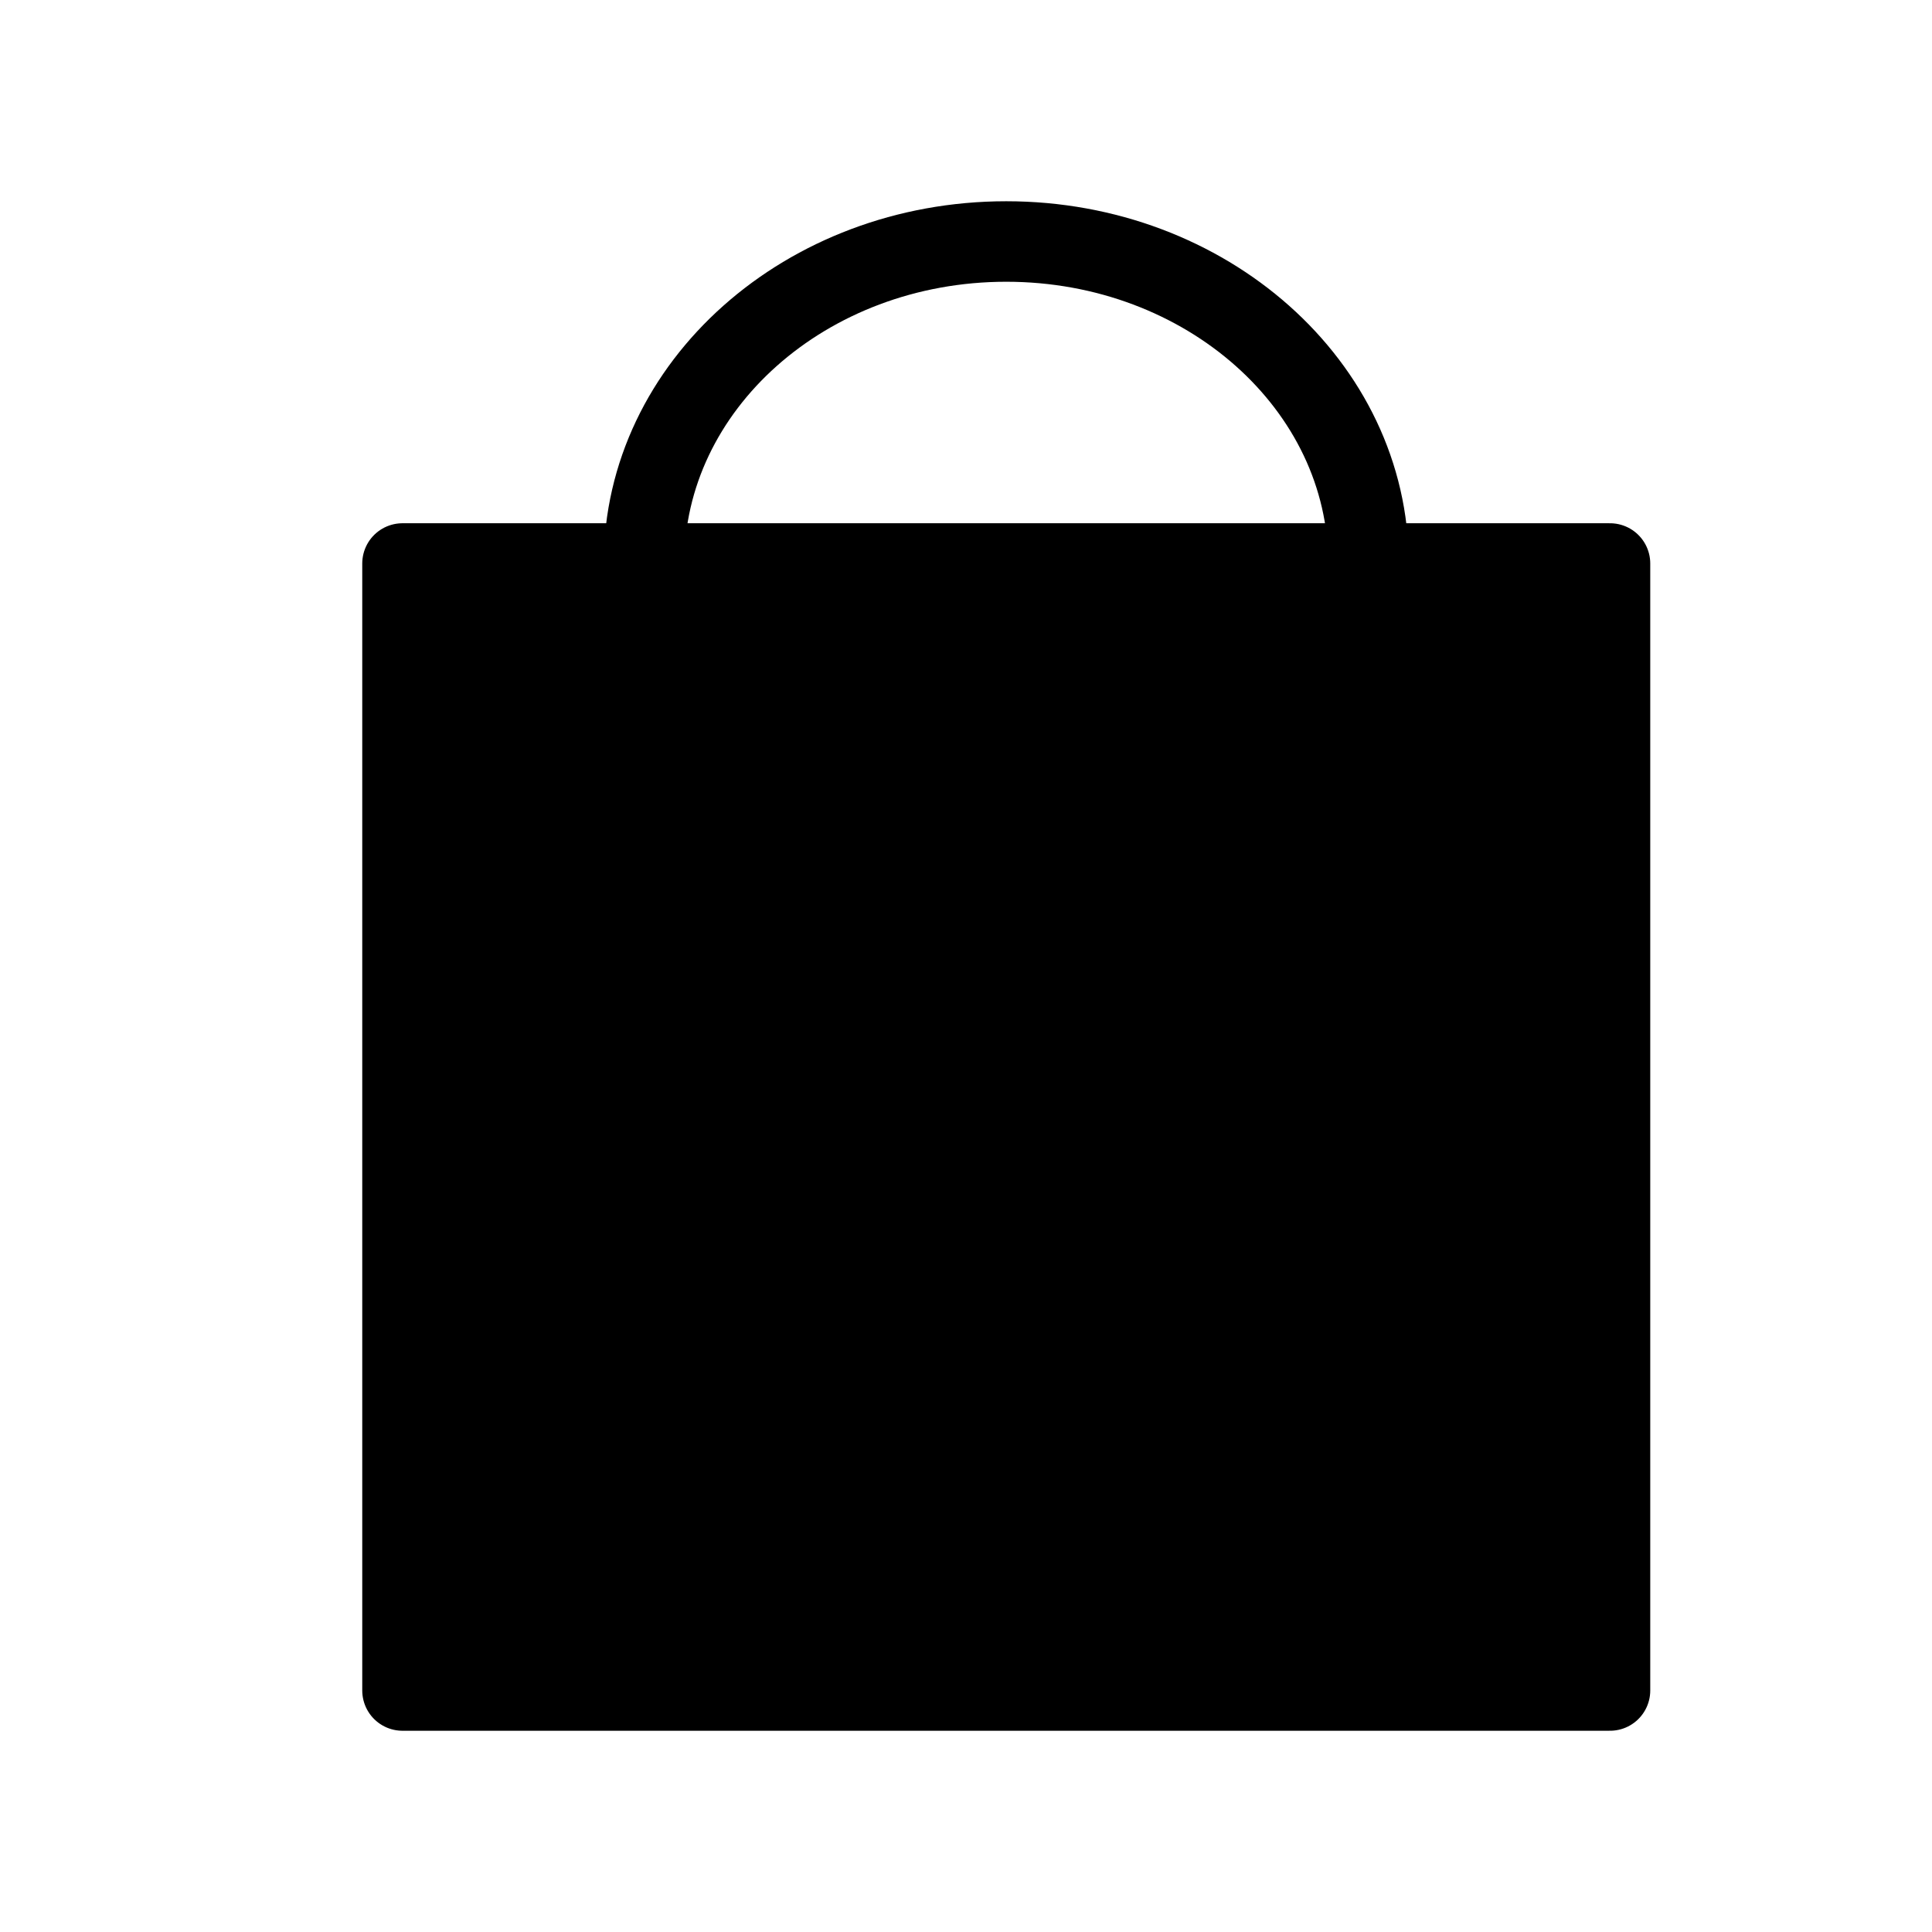 <?xml version="1.0" encoding="UTF-8"?> <svg xmlns="http://www.w3.org/2000/svg" width="24" height="24" viewBox="0 0 24 24" fill="none"><path d="M20 7H5V21H20V7Z" fill="black" stroke="black" stroke-linecap="round" stroke-linejoin="round"></path><path d="M8 7C8 4.791 10.015 3 12.5 3C14.985 3 17 4.791 17 7" stroke="black" stroke-linecap="round" stroke-linejoin="round"></path></svg> 